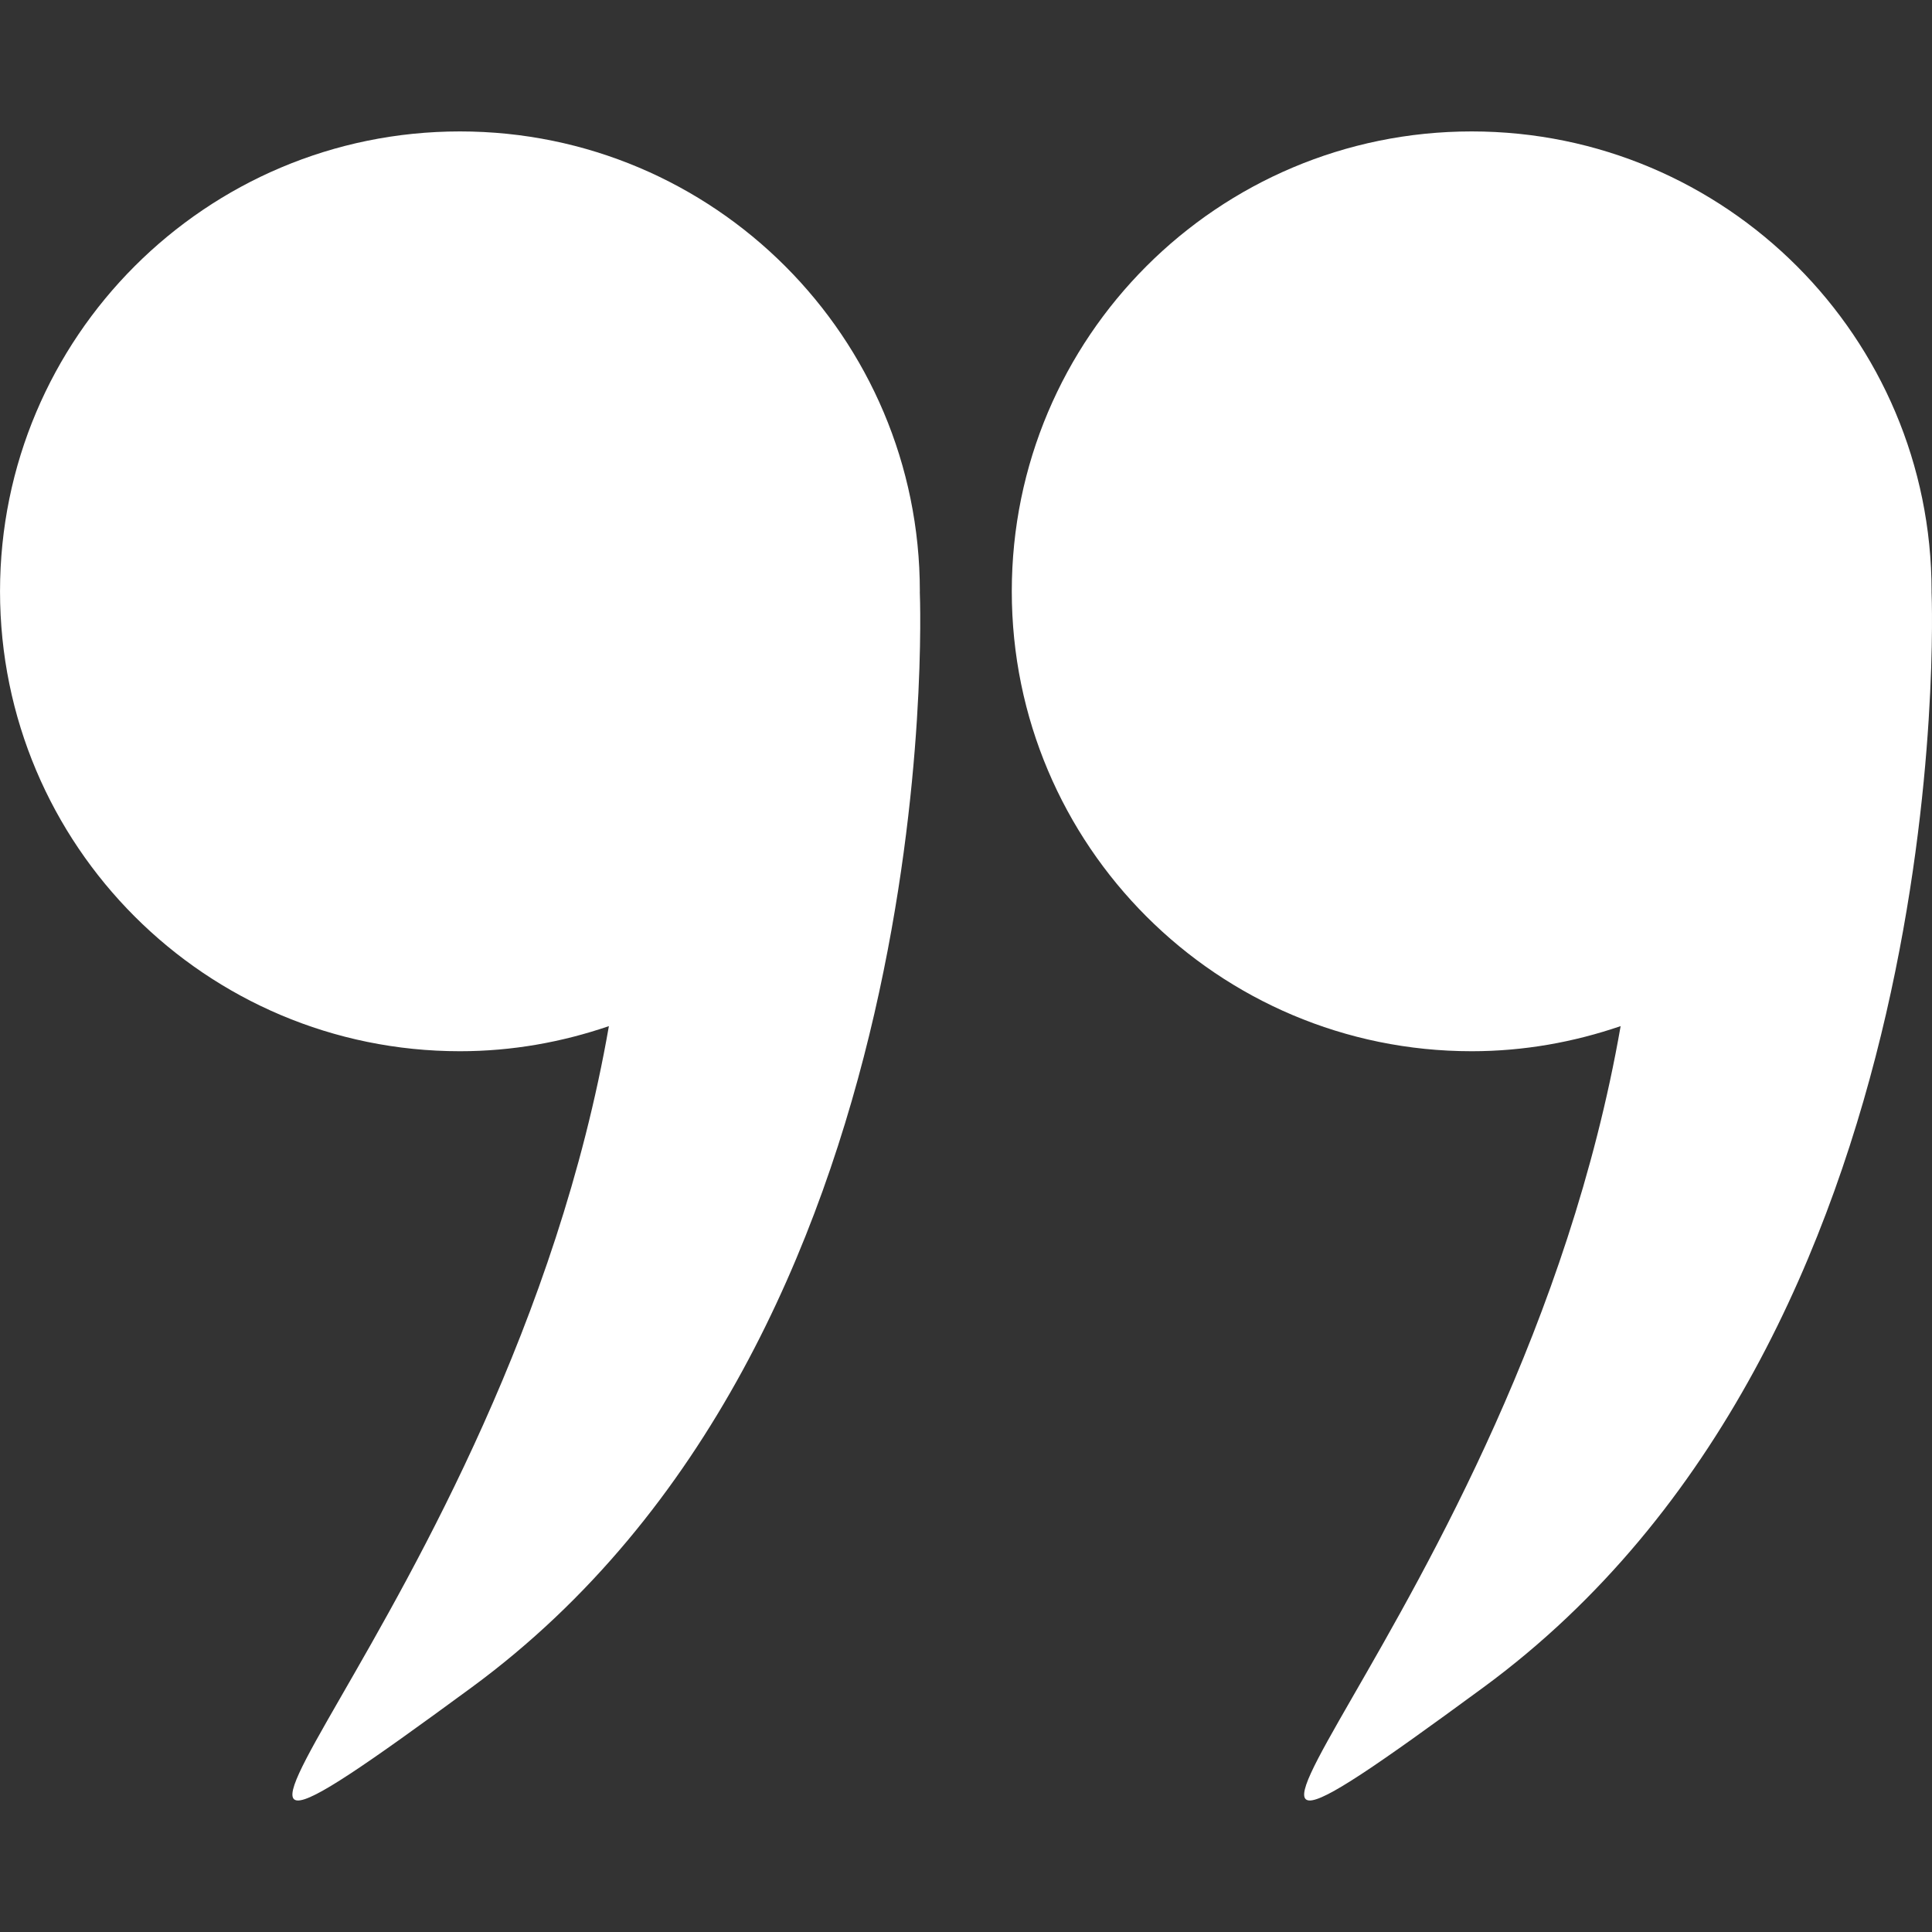 <?xml version="1.0" encoding="UTF-8"?> <svg xmlns="http://www.w3.org/2000/svg" width="80" height="80" viewBox="0 0 80 80" fill="none"><rect x="0" y="0" width="80" height="80" fill="#333333" stroke="none"/> <g clip-path="url(#clip0_162_1823)"> <path d="M79.983 24.486C79.983 13.968 71.457 5.442 60.939 5.442C50.422 5.442 41.896 13.968 41.896 24.486C41.896 35.004 50.422 43.529 60.939 43.529C63.101 43.529 65.17 43.153 67.107 42.489C62.822 67.068 43.654 82.918 61.422 69.873C81.124 55.407 80.004 25.068 79.982 24.512C79.982 24.503 79.983 24.495 79.983 24.486Z" fill="white"></path> <path d="M38.089 24.486C38.089 13.968 29.563 5.442 19.045 5.442C8.527 5.442 0.001 13.968 0.001 24.486C0.001 35.004 8.527 43.529 19.045 43.529C21.207 43.529 23.276 43.153 25.213 42.489C20.927 67.068 1.76 82.918 19.528 69.873C39.229 55.407 38.11 25.068 38.087 24.512C38.087 24.503 38.089 24.495 38.089 24.486Z" fill="white"></path> </g> <defs> <clipPath id="clip0_162_1823"> <rect width="20" height="20" fill="white" transform="translate(80 80) scale(4) rotate(-180)"></rect> </clipPath> </defs> </svg> 